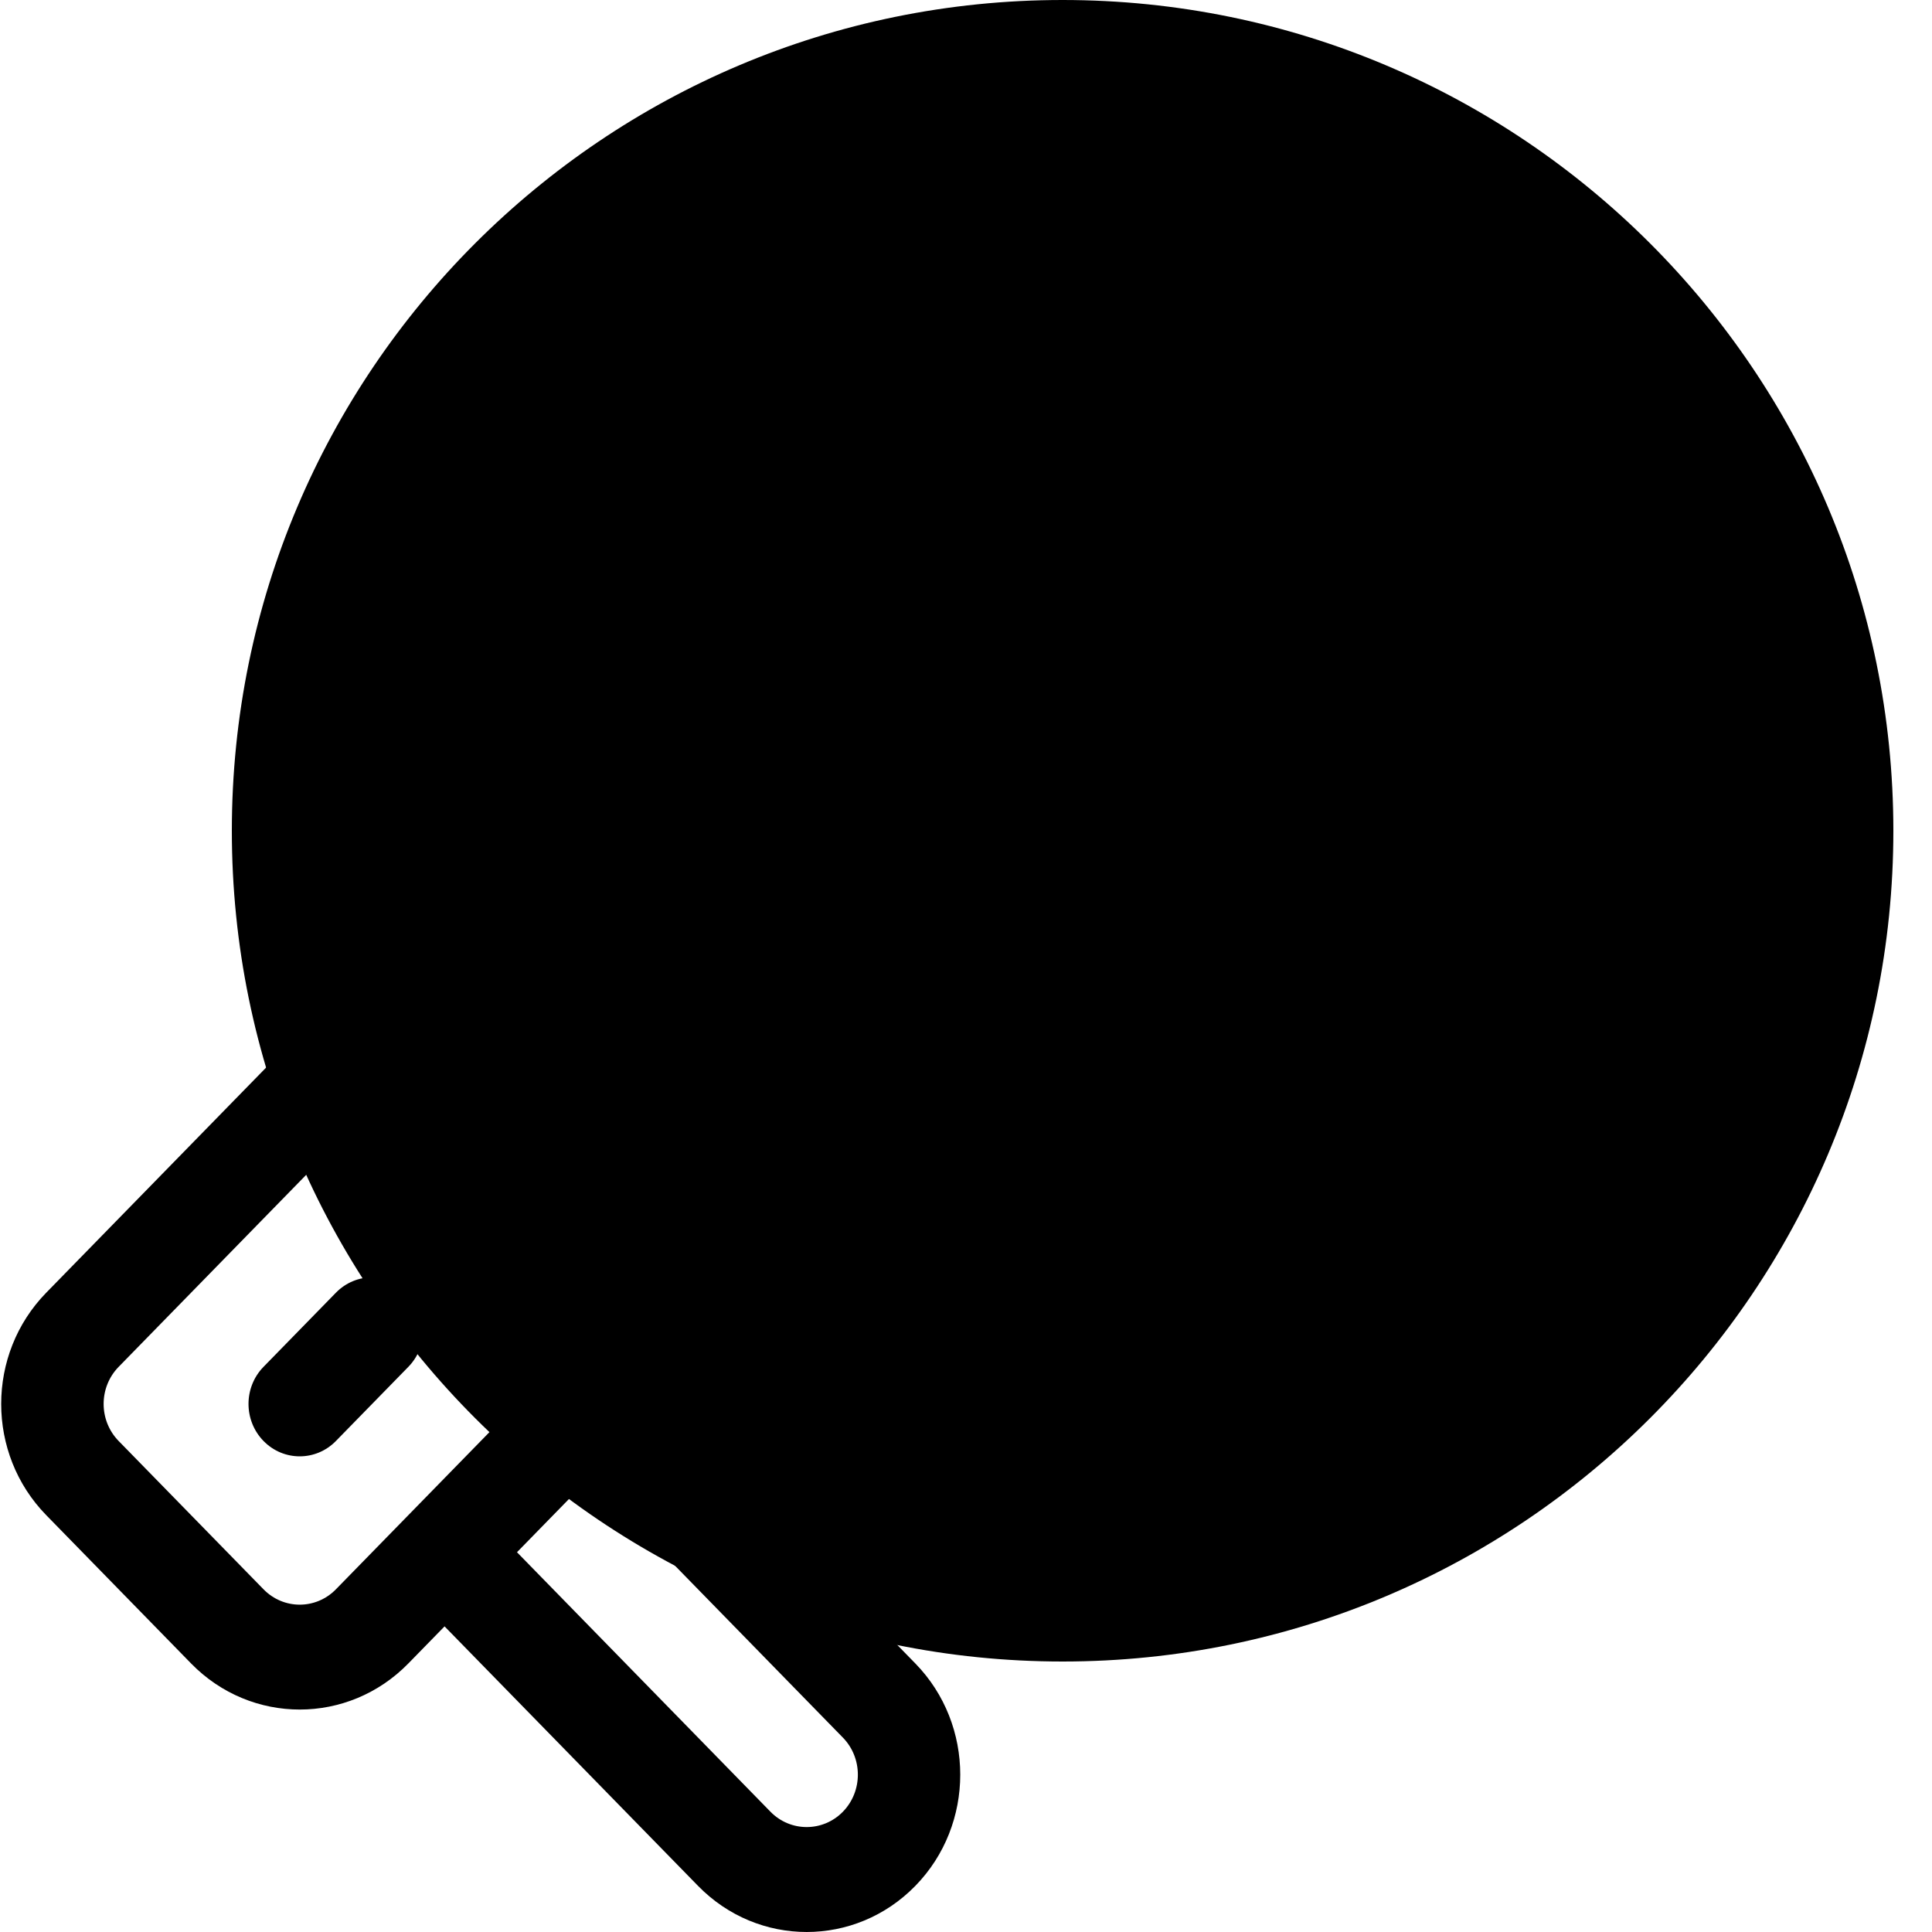 <svg width="100" height="100" viewBox="0 0 100 100" fill="none" xmlns="http://www.w3.org/2000/svg">
<path d="M55 86C78.748 86 98 66.748 98 43C98 19.252 78.748 0 55 0C31.252 0 12 19.252 12 43C12 66.748 31.252 86 55 86Z" fill="#923DF1" fill-opacity="0.12" style="fill:#923DF1;fill:color(display-p3 0.573 0.239 0.945);fill-opacity:0.12;"/>
<path d="M73.618 43.883L43.628 13.179C40.528 10.005 35.483 10.005 32.382 13.179C29.595 16.032 29.355 20.384 31.413 23.492L31.371 23.705C29.209 34.775 23.945 44.845 16.148 52.827L2.393 66.91C-0.715 70.092 -0.716 75.242 2.393 78.424L9.89 86.1C12.998 89.281 18.028 89.282 21.136 86.1L23.01 84.181L36.131 97.613C39.239 100.795 44.269 100.796 47.377 97.613C50.477 94.439 50.477 89.274 47.377 86.1L41.754 80.343L43.628 78.424C46.736 75.242 46.736 70.092 43.628 66.91L42.354 65.606C48.62 61.114 55.737 57.987 63.336 56.431L63.548 56.388C66.65 58.533 70.891 58.188 73.618 55.396C76.718 52.222 76.718 47.057 73.618 43.883ZM17.387 82.262C16.352 83.322 14.674 83.322 13.639 82.261L6.141 74.586C5.105 73.525 5.105 71.809 6.141 70.748L19.262 57.315L30.508 68.829C29.224 70.143 18.703 80.915 17.387 82.262ZM43.628 89.938C44.661 90.995 44.661 92.717 43.628 93.775C42.595 94.833 40.913 94.833 39.879 93.775L26.759 80.343L30.508 76.505L43.628 89.938ZM34.256 72.667C35.053 71.851 36.246 70.601 38.128 68.955L39.879 70.748C40.915 71.809 40.915 73.525 39.879 74.586L38.005 76.505L34.256 72.667ZM34.369 65.106L22.897 53.362C29.045 46.094 33.447 37.515 35.803 28.195L58.95 51.894C49.847 54.305 41.468 58.812 34.369 65.106ZM69.869 51.558C68.833 52.619 67.156 52.619 66.12 51.558L36.13 20.855C35.094 19.794 35.094 18.078 36.13 17.017C37.166 15.956 38.843 15.956 39.879 17.017L69.869 47.72C70.902 48.778 70.902 50.5 69.869 51.558Z" fill="#6A11CB" style="fill:#6A11CB;fill:color(display-p3 0.416 0.067 0.796);fill-opacity:1;"/>
<path d="M21.136 66.91C20.101 65.85 18.422 65.85 17.387 66.91L13.639 70.748C12.604 71.807 12.604 73.526 13.639 74.585C14.674 75.645 16.352 75.645 17.387 74.585L21.136 70.748C22.171 69.688 22.171 67.969 21.136 66.91Z" fill="#6A11CB" style="fill:#6A11CB;fill:color(display-p3 0.416 0.067 0.796);fill-opacity:1;"/>
<path d="M55.802 7.342C54.338 7.342 53.151 8.557 53.151 10.056V15.484C53.151 16.982 54.338 18.198 55.802 18.198C57.266 18.198 58.453 16.982 58.453 15.484V10.056C58.453 8.557 57.266 7.342 55.802 7.342Z" fill="#6A11CB" style="fill:#6A11CB;fill:color(display-p3 0.416 0.067 0.796);fill-opacity:1;"/>
<path d="M77.008 29.052H71.706C70.243 29.052 69.056 30.268 69.056 31.766C69.056 33.265 70.243 34.48 71.706 34.48H77.008C78.472 34.48 79.659 33.265 79.659 31.766C79.659 30.268 78.472 29.052 77.008 29.052Z" fill="#6A11CB" style="fill:#6A11CB;fill:color(display-p3 0.416 0.067 0.796);fill-opacity:1;"/>
<path d="M73.581 13.564C72.546 12.505 70.868 12.505 69.833 13.564L64.531 18.992C63.496 20.052 63.496 21.77 64.531 22.83C65.566 23.89 67.245 23.89 68.28 22.83L73.581 17.402C74.617 16.342 74.617 14.624 73.581 13.564Z" fill="#6A11CB" style="fill:#6A11CB;fill:color(display-p3 0.416 0.067 0.796);fill-opacity:1;"/>
</svg>
